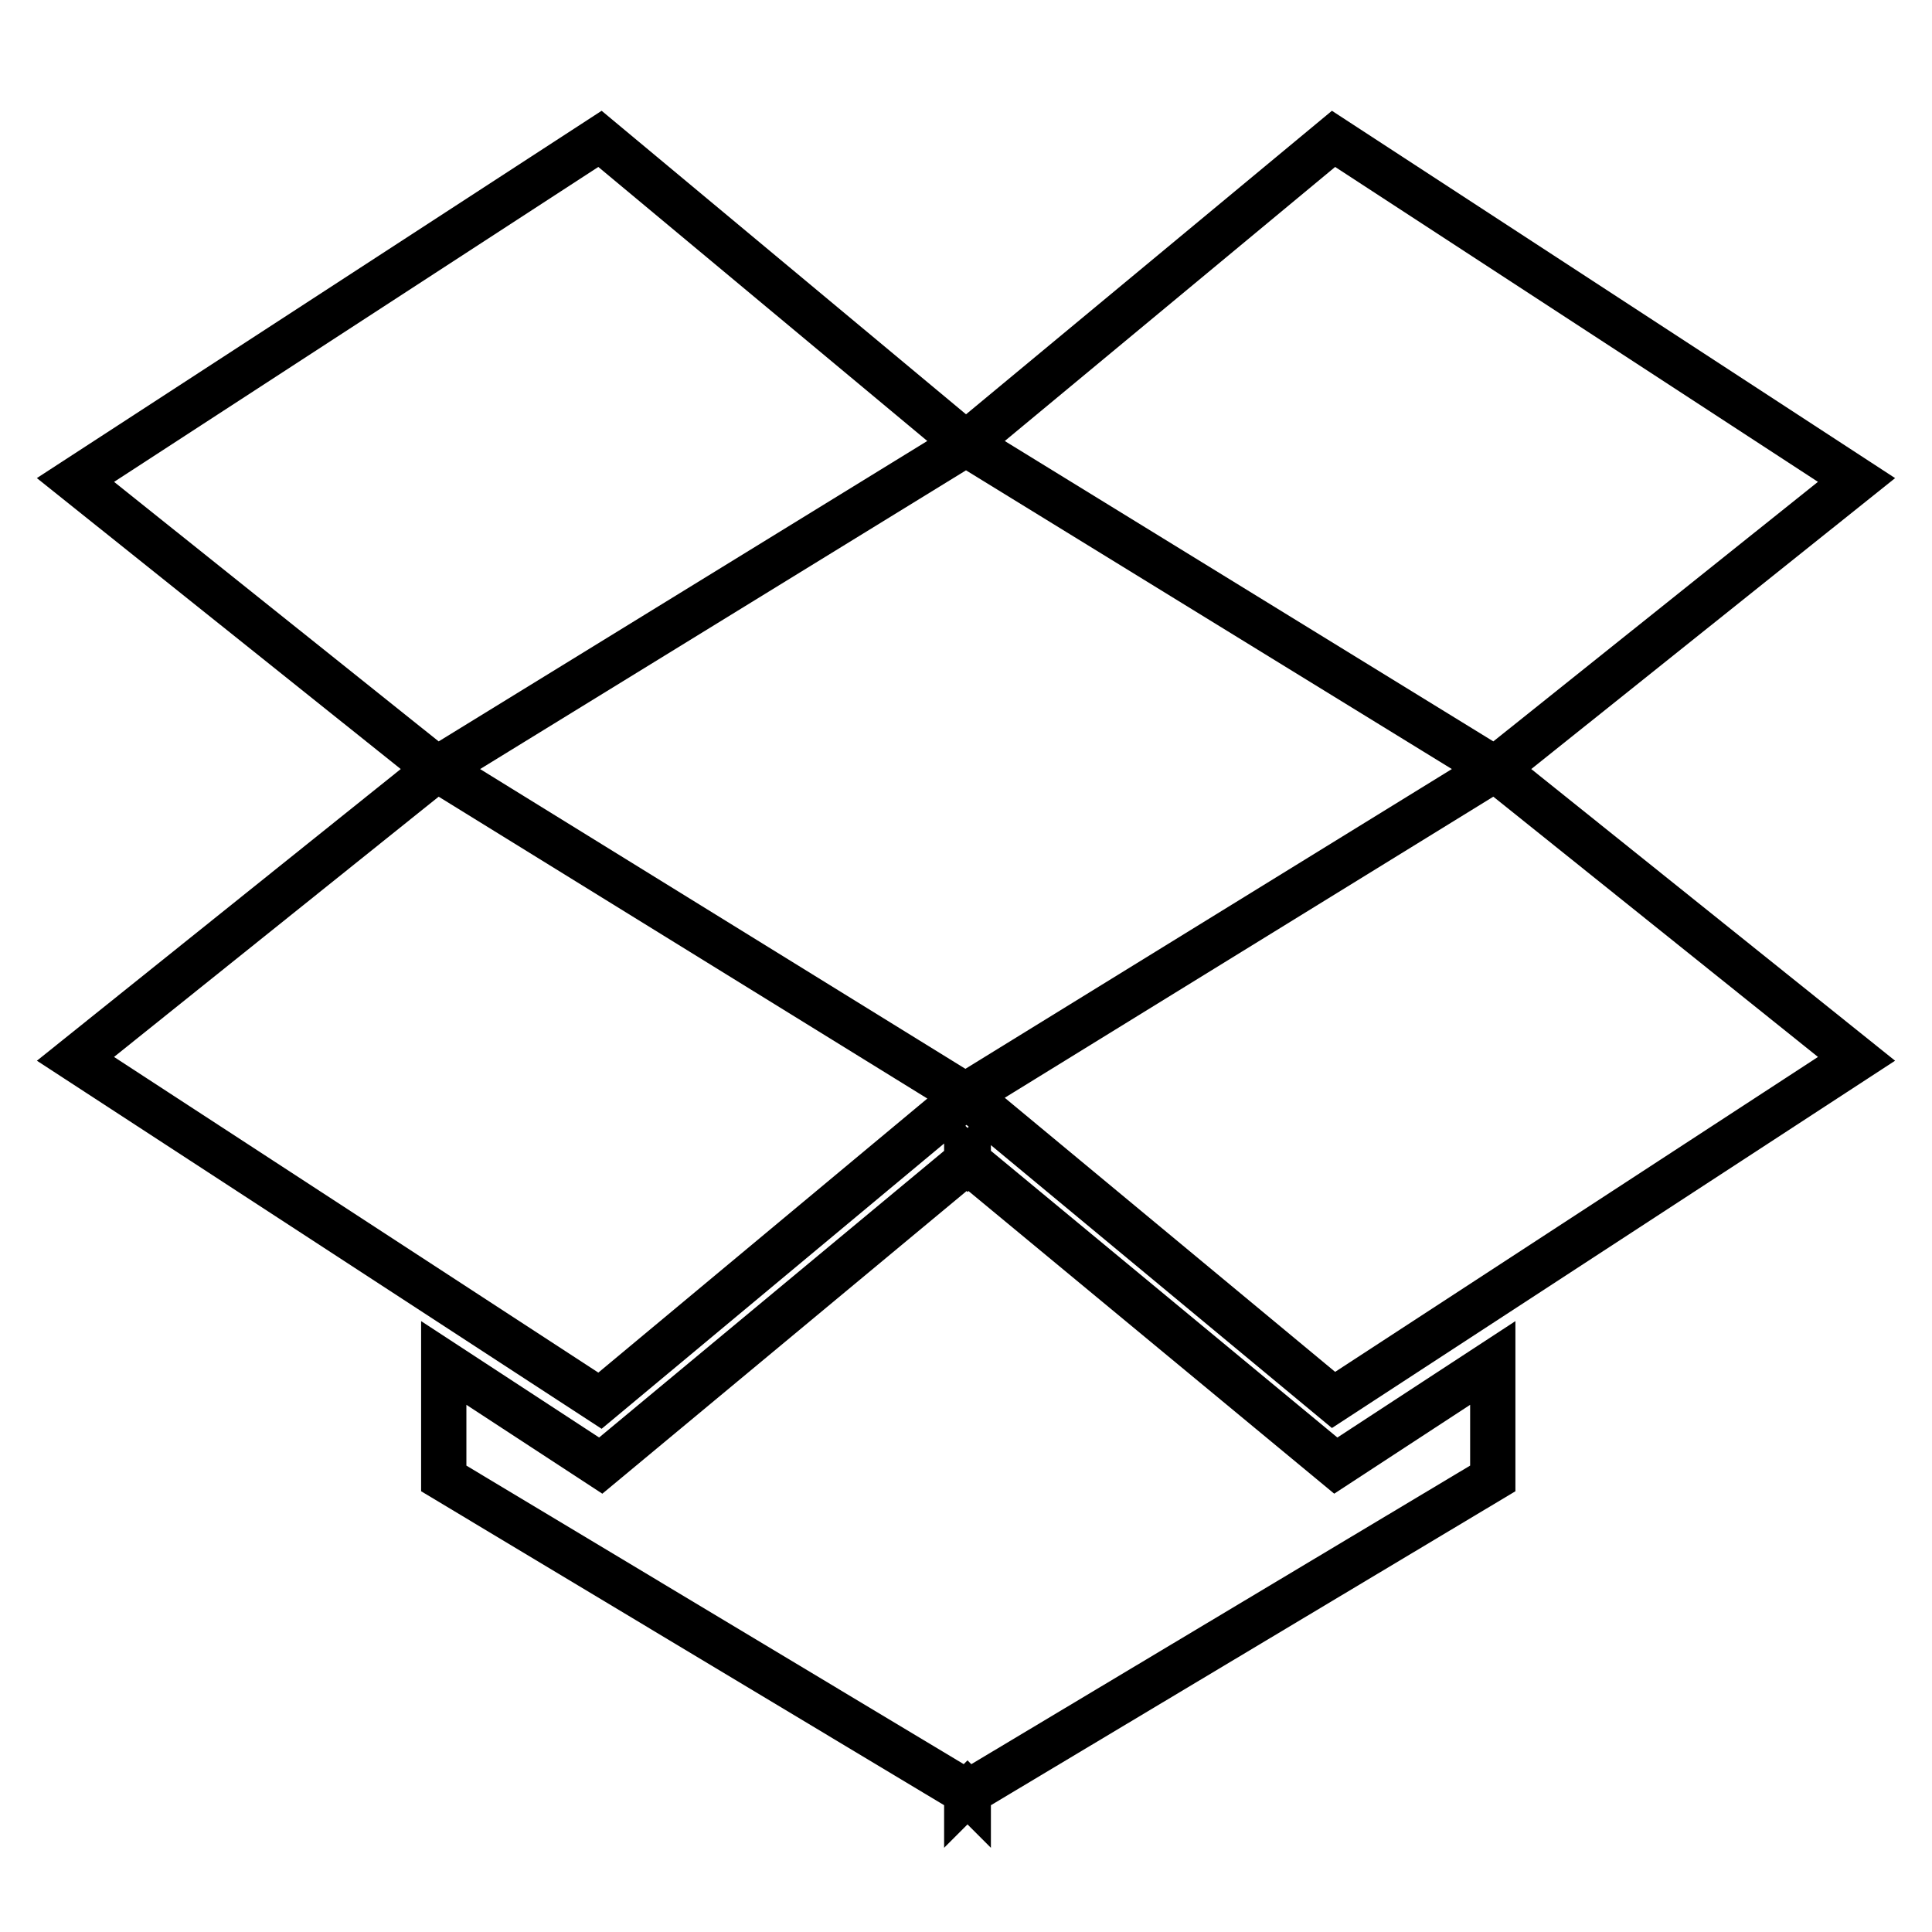 <?xml version="1.0" encoding="utf-8"?>
<!-- Svg Vector Icons : http://www.onlinewebfonts.com/icon -->
<!DOCTYPE svg PUBLIC "-//W3C//DTD SVG 1.1//EN" "http://www.w3.org/Graphics/SVG/1.1/DTD/svg11.dtd">
<svg version="1.1" xmlns="http://www.w3.org/2000/svg" xmlns:xlink="http://www.w3.org/1999/xlink" x="0px" y="0px" viewBox="0 0 256 256" enable-background="new 0 0 256 256" xml:space="preserve">
<g> <path stroke-width="6" fill-opacity="0" stroke="#000000"  d="M57.9,101.9l70.1,43.3l-48.5,40.4L10,140.3L57.9,101.9z M197.8,180.6v15.3l-69.5,41.6v0.1l-0.1-0.1 l-0.1,0.1v-0.1l-69.3-41.6v-15.3l20.8,13.6l48.5-40.3v-0.3l0.1,0.1l0.1-0.1v0.3l48.7,40.3L197.8,180.6z M79.5,18.4L128,58.8 l-70.1,43.1L10,63.6L79.5,18.4z M198.1,101.9l47.9,38.4l-69.3,45.2L128,145.1L198.1,101.9z M176.7,18.4L246,63.6l-47.9,38.3 L128,58.8L176.7,18.4z"/></g>
</svg>